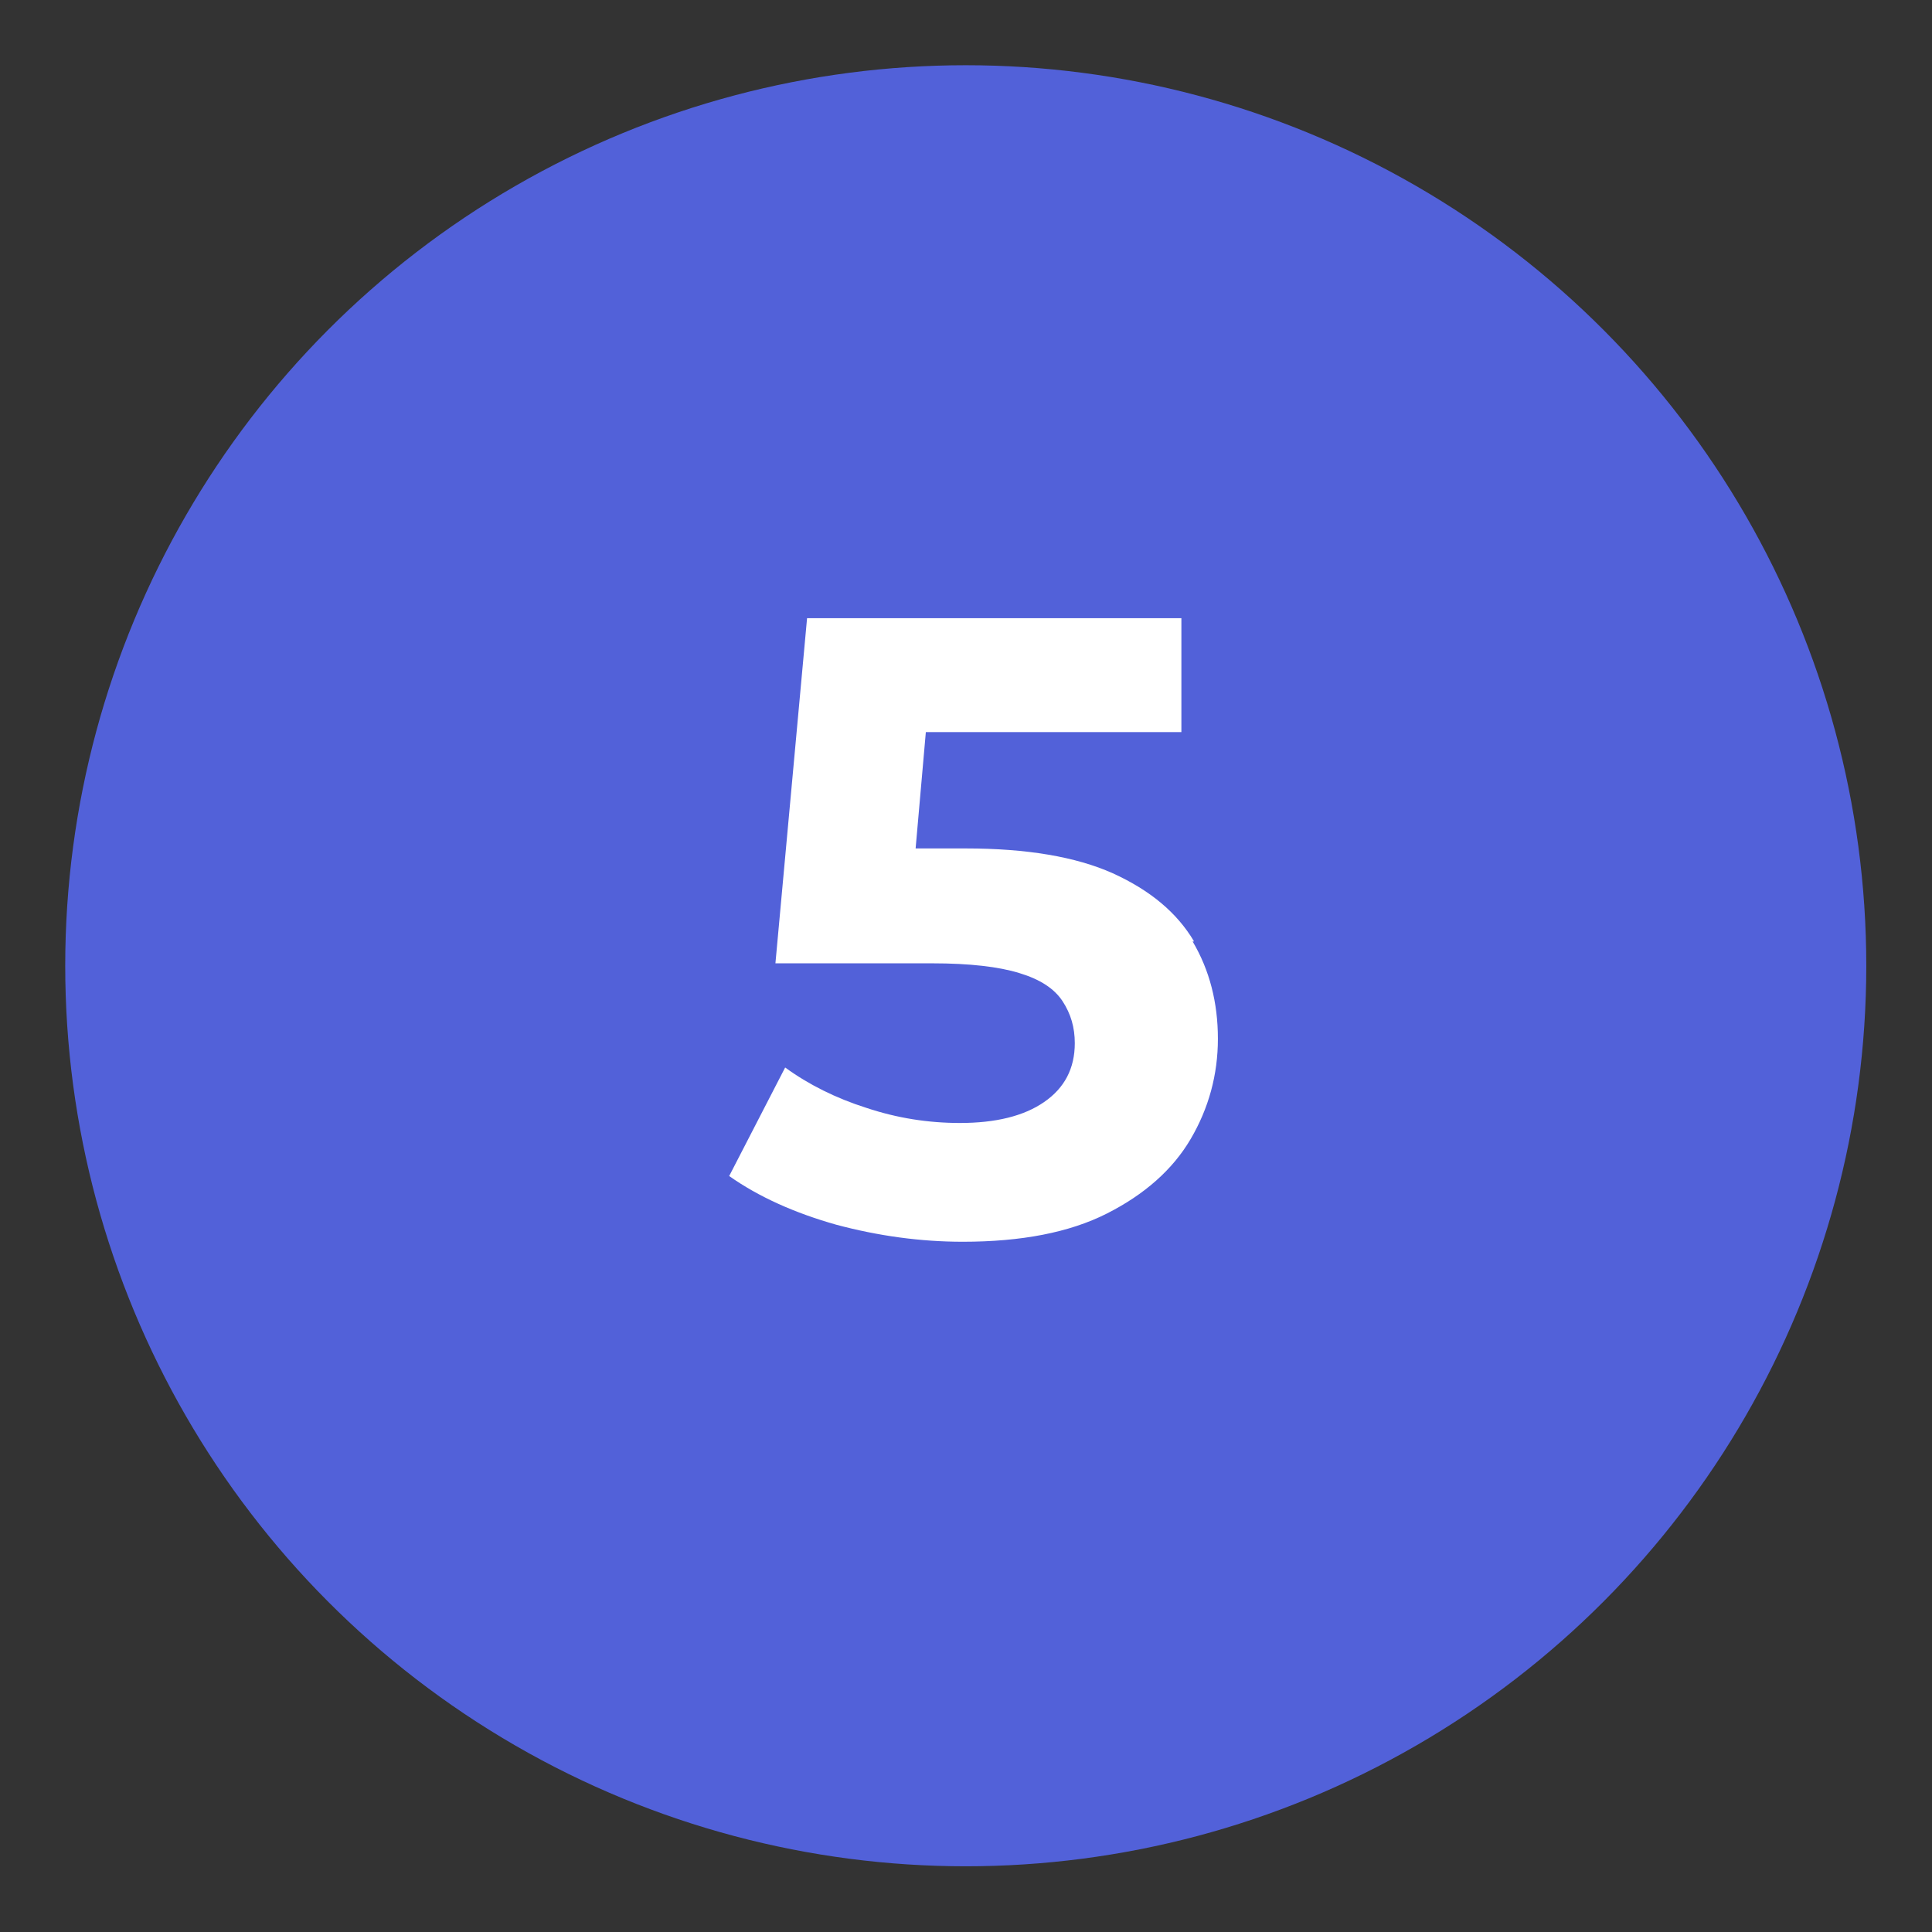 <?xml version="1.0" encoding="UTF-8"?> <svg xmlns="http://www.w3.org/2000/svg" id="Calque_1" viewBox="0 0 39.69 39.69"><rect x="0" y="0" width="39.69" height="39.69" fill="#333333" stroke="none"/><defs><style>.cls-1{fill:#5261d9;}.cls-1,.cls-2{stroke-width:0px;}.cls-2{fill:#fff;}</style></defs><circle class="cls-1" cx="19.84" cy="19.84" r="18.5"></circle><path class="cls-2" d="m24.53,19.34c-.35-.59-.9-1.05-1.67-1.4-.76-.34-1.77-.51-3.02-.51h-1.03l.21-2.39h5.25v-2.34h-7.69l-.65,7.09h3.22c.77,0,1.37.07,1.79.2.43.13.72.32.89.58s.25.54.25.86c0,.52-.21.92-.63,1.21-.42.29-1,.43-1.73.43-.65,0-1.29-.1-1.92-.31-.63-.2-1.19-.48-1.67-.83l-1.15,2.23c.61.43,1.35.76,2.2,1,.86.23,1.73.35,2.6.35,1.2,0,2.19-.19,2.96-.58.77-.39,1.35-.9,1.72-1.53.37-.63.56-1.32.56-2.06s-.17-1.41-.52-2Z"></path></svg> 